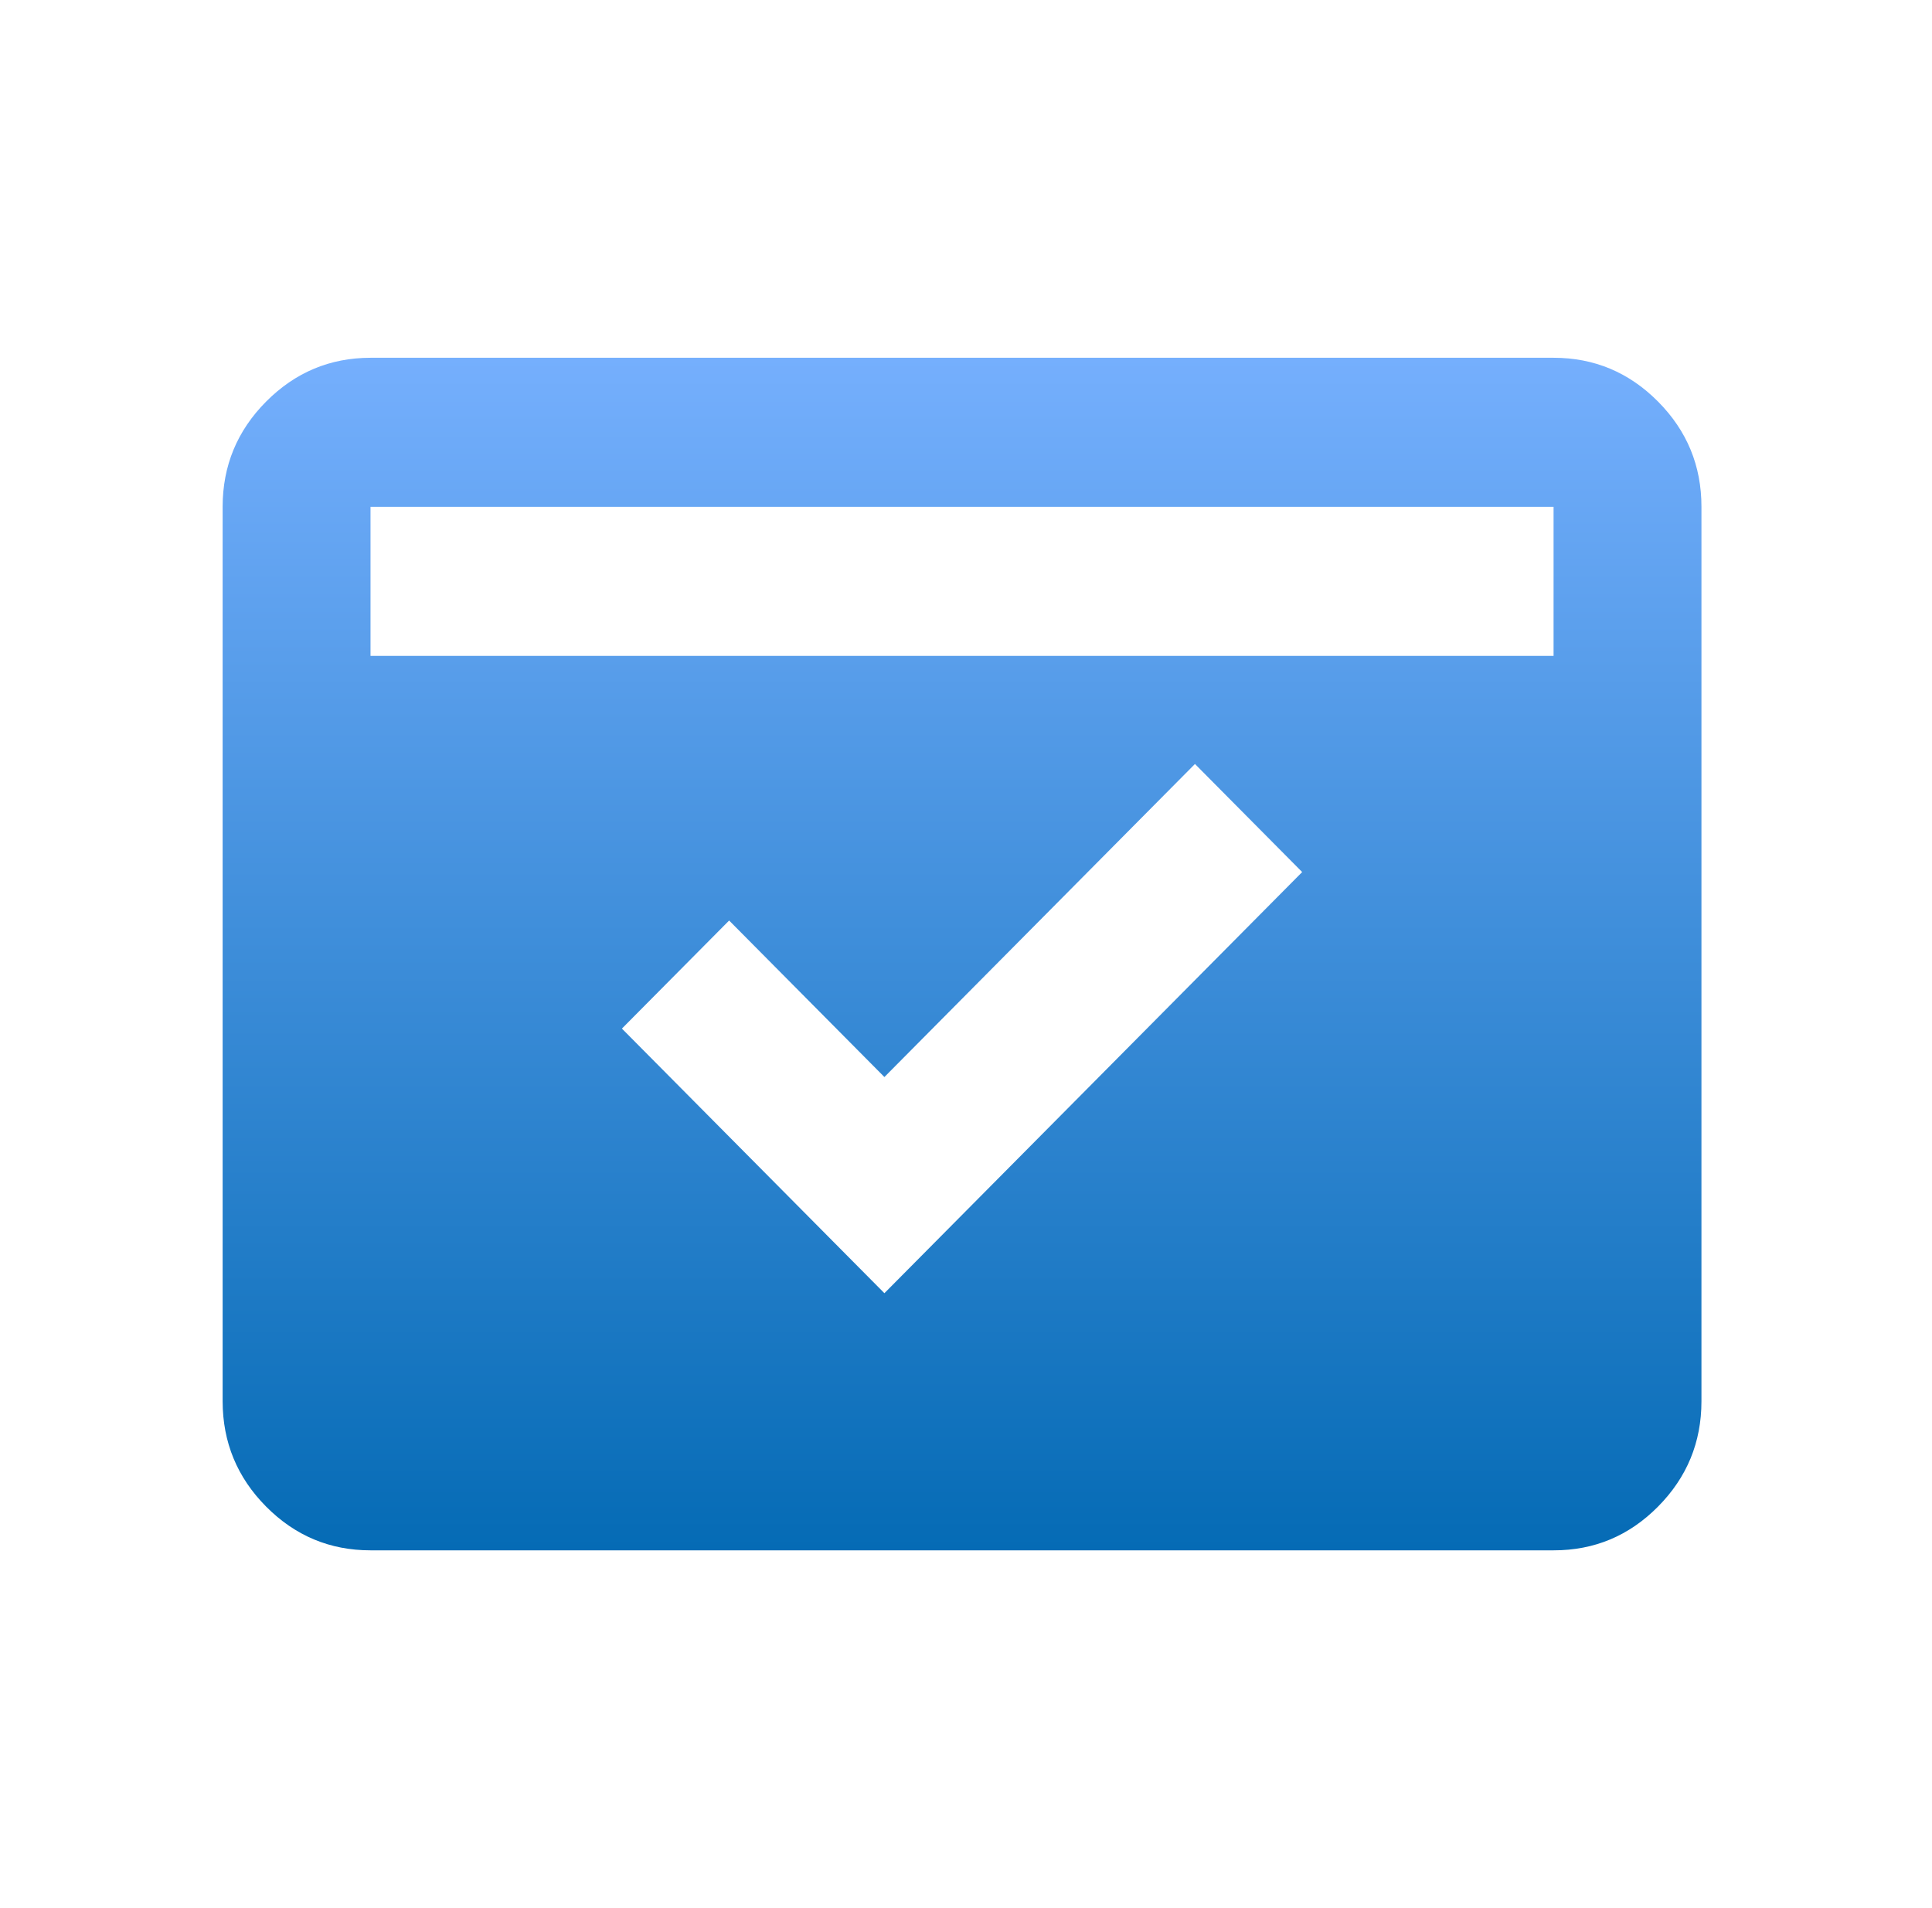 <svg width="81" height="80" viewBox="0 0 81 80" fill="none" xmlns="http://www.w3.org/2000/svg">
<path d="M15.534 65C13.829 65 12.37 64.388 11.157 63.166C9.944 61.943 9.336 60.471 9.334 58.75V21.25C9.334 19.531 9.942 18.06 11.157 16.837C12.372 15.615 13.831 15.002 15.534 15H65.134C66.839 15 68.299 15.613 69.514 16.837C70.73 18.062 71.336 19.533 71.334 21.25V58.75C71.334 60.469 70.727 61.941 69.514 63.166C68.301 64.391 66.841 65.002 65.134 65H15.534ZM15.534 27.5H65.134V21.25H15.534V27.5ZM37.079 54.219L54.594 36.562L50.099 32.031L37.079 45.156L30.569 38.594L26.074 43.125L37.079 54.219Z" fill="url(#paint0_linear_17981_7352)"/>
<defs>
<linearGradient id="paint0_linear_17981_7352" x1="40.334" y1="15" x2="40.334" y2="65" gradientUnits="userSpaceOnUse">
<stop stop-color="#75AFFD"/>
<stop offset="1" stop-color="#056BB5"/>
</linearGradient>
</defs>
</svg>
